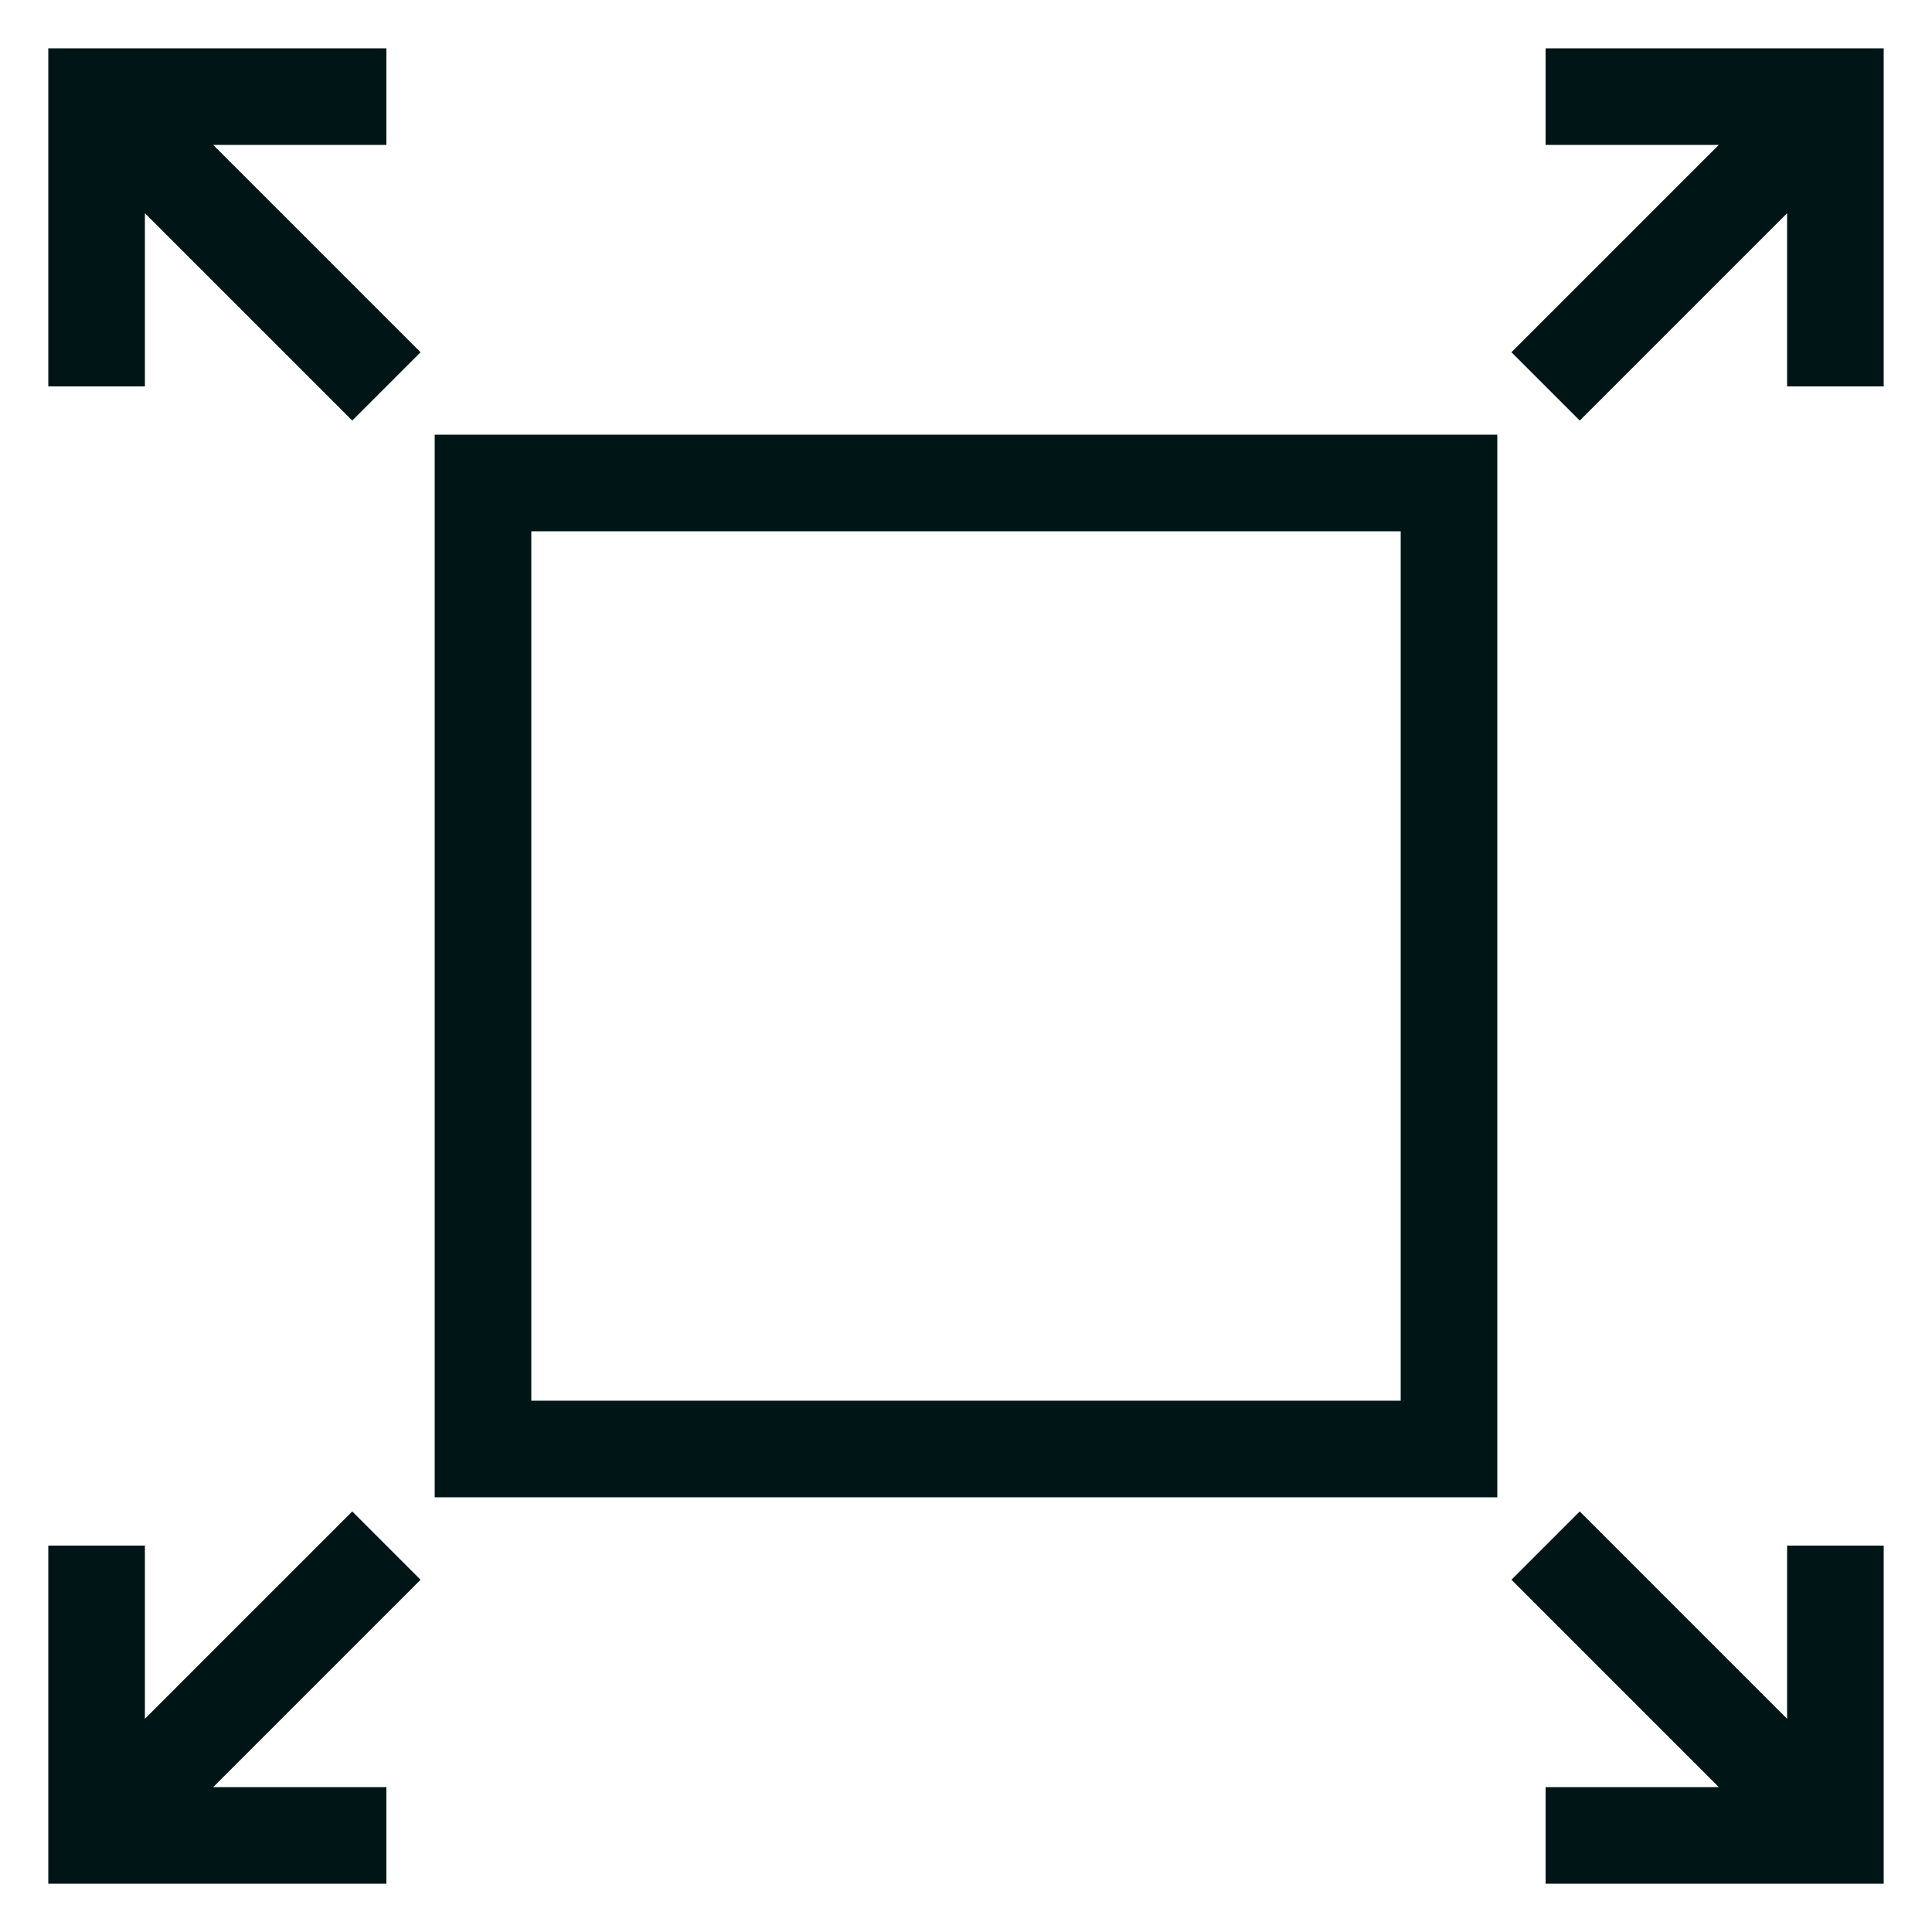 <?xml version="1.0" standalone="no"?>
<!DOCTYPE svg PUBLIC "-//W3C//DTD SVG 1.1//EN" "http://www.w3.org/Graphics/SVG/1.1/DTD/svg11.dtd">

<svg version="1.1" xmlns="http://www.w3.org/2000/svg"
     xmlns:xlink="http://www.w3.org/1999/xlink"
     viewBox="0 0 100 100" >
    <desc>Play button - one triangle</desc>
    <style>
        <![CDATA[
            .st1 {
                fill: none;
                stroke: #001616;
                stroke-width: 5;
            }
        ]]>
    </style>
    <defs>
        <path id="arrow" d="M 5 20 L 5 5 L 20 5 M 5 5 L 20 20"/>
    </defs>
    <rect x="25" y="25" width="50" height="50" class="st1"/>
    <use xlink:href="#arrow" class="st1"/>
    <use xlink:href="#arrow" transform="rotate(90 50 50)" class="st1"/>
    <use xlink:href="#arrow" transform="rotate(180 50 50)" class="st1"/>
    <use xlink:href="#arrow" transform="rotate(270 50 50)" class="st1"/>
</svg>
